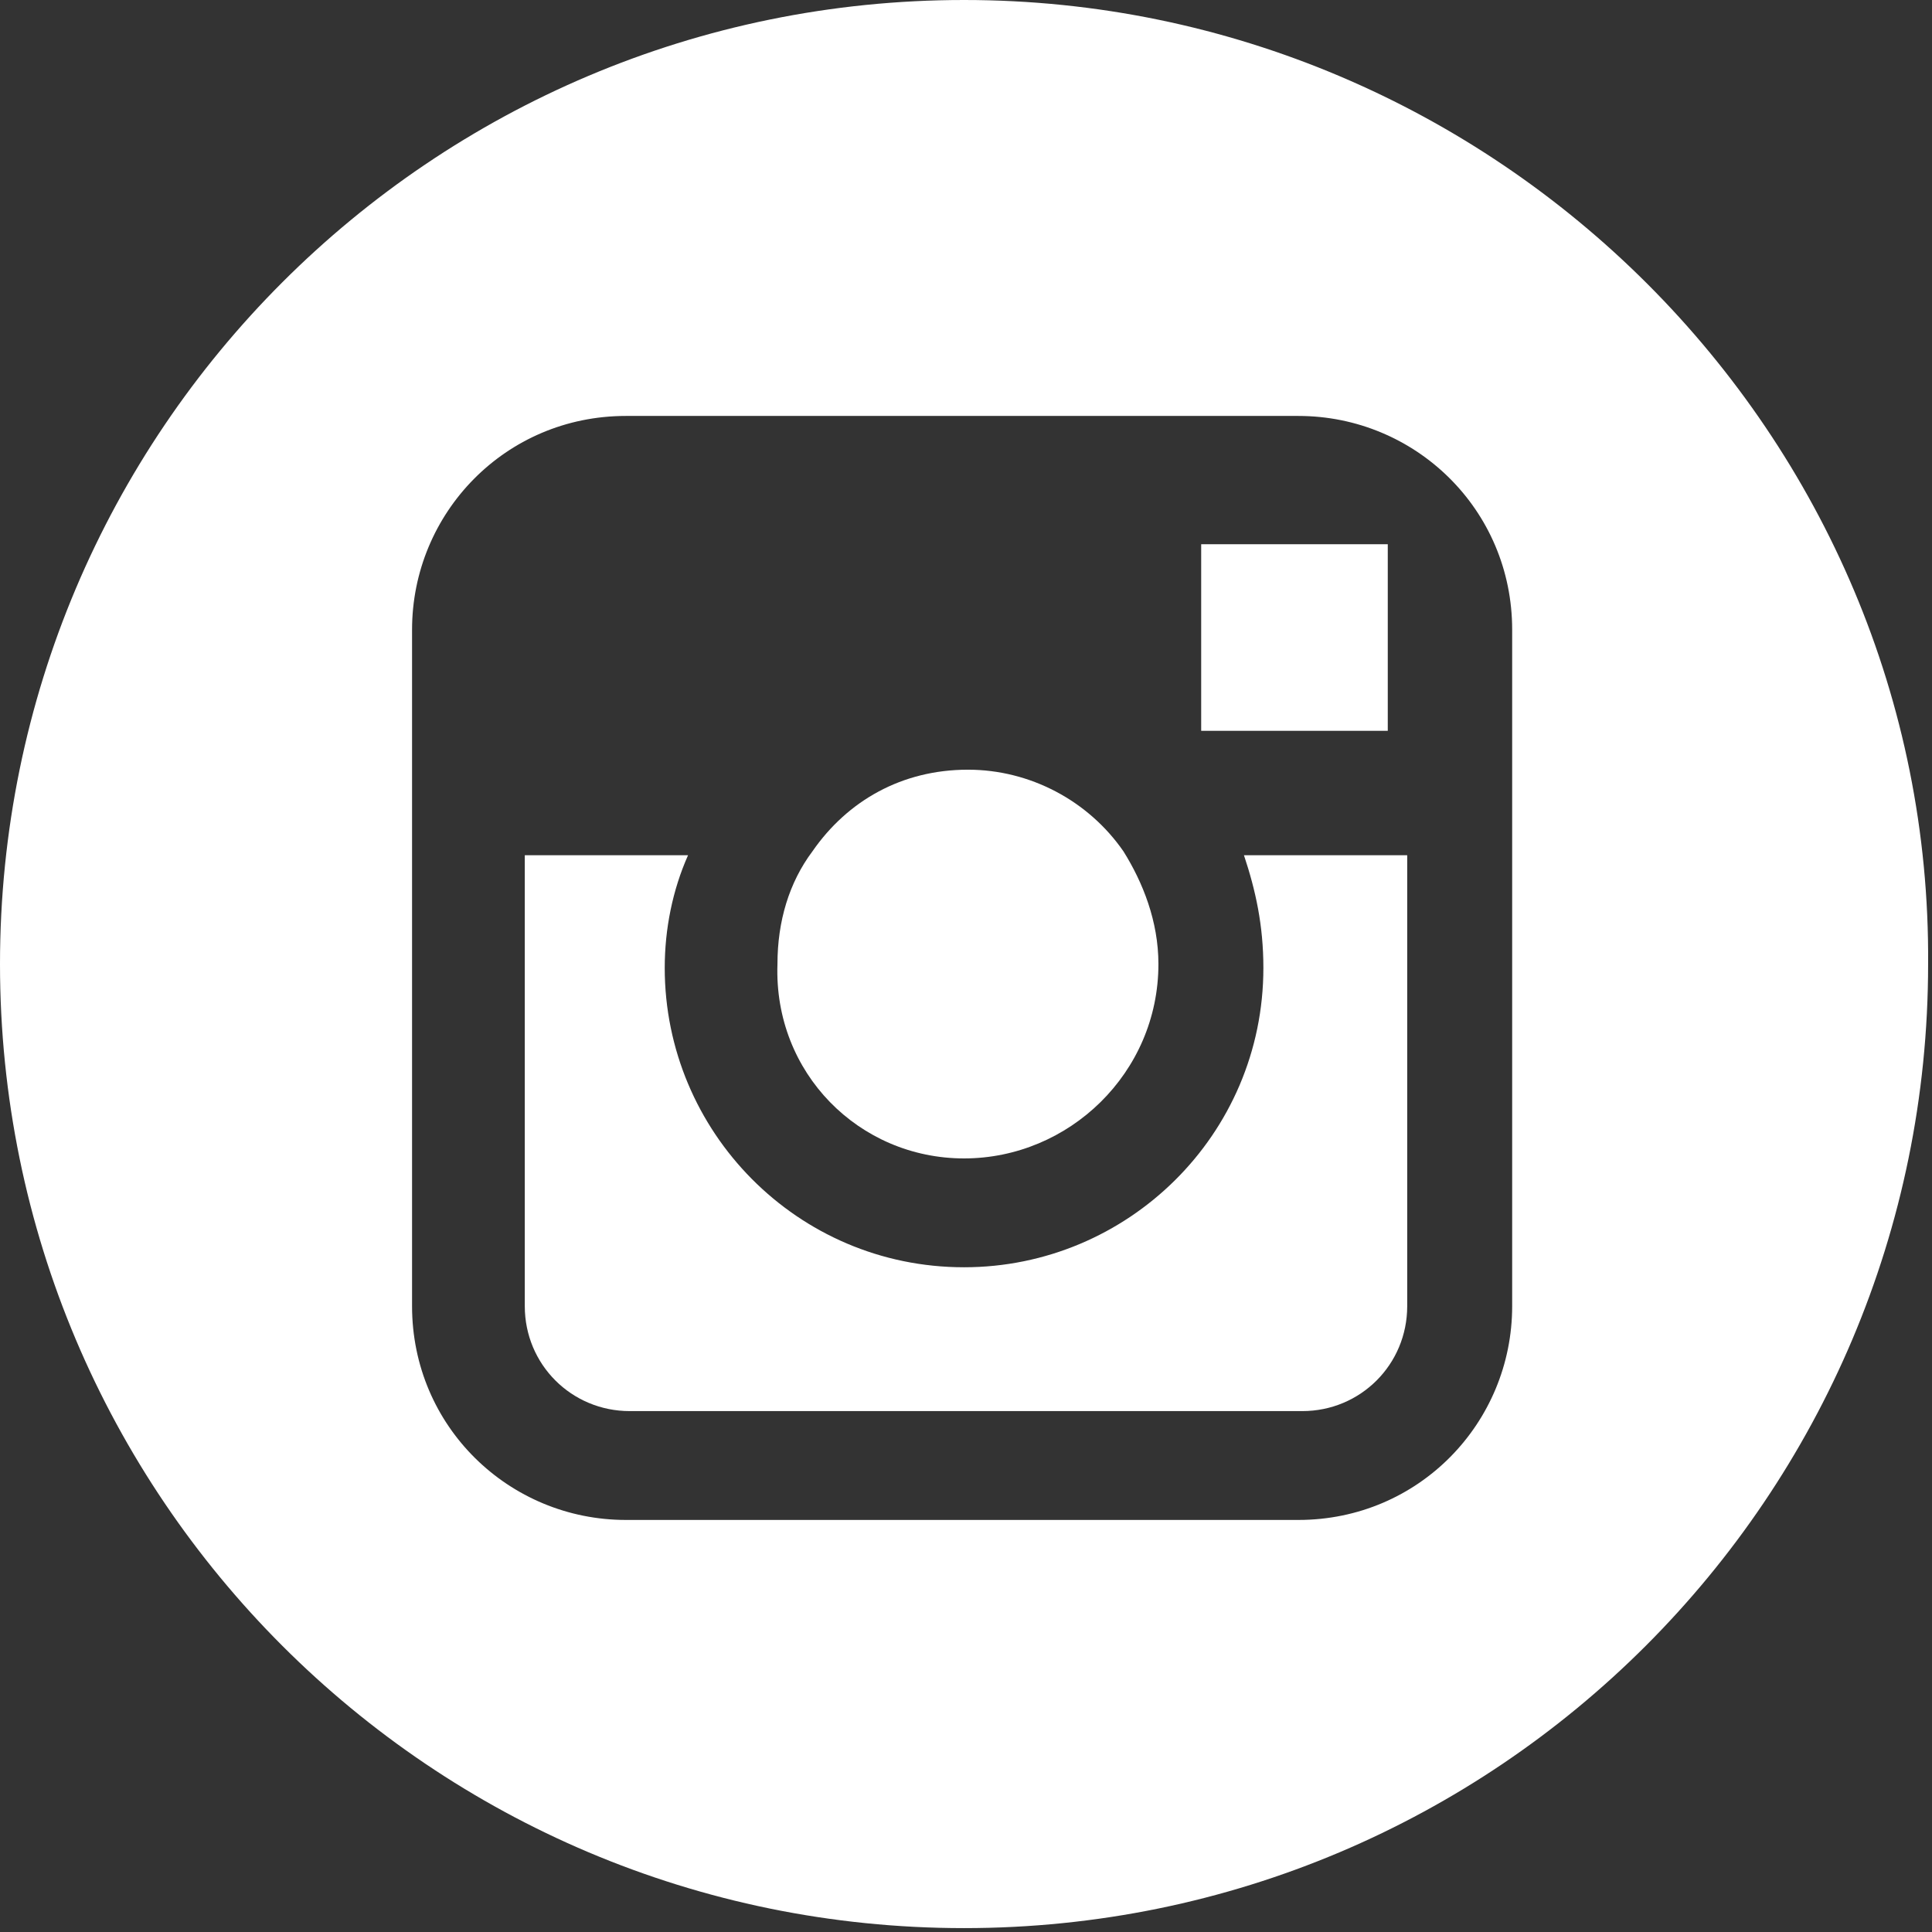 <?xml version="1.0" encoding="utf-8"?>
<!-- Generator: Adobe Illustrator 19.1.0, SVG Export Plug-In . SVG Version: 6.00 Build 0)  -->
<svg version="1.1" id="Capa_1" xmlns="http://www.w3.org/2000/svg" xmlns:xlink="http://www.w3.org/1999/xlink" x="0px" y="0px"
	 viewBox="-395 273.6 49.7 49.7" style="enable-background:new -395 273.6 49.7 49.7;" xml:space="preserve">
<rect x="-395" y="273.6" width="49.7" height="49.7" fill="#333333" stroke="none"/>
<style type="text/css">
	.st0{fill:#FFFFFF;}
</style>
<g>
	<g>
		<g>
			<path class="st0" d="M-370.2,303.4c2.7,0,5-2.2,5-5c0-1.1-0.4-2.1-0.9-2.9c-0.9-1.3-2.4-2.1-4-2.1c-1.7,0-3.1,0.8-4,2.1
				c-0.6,0.8-0.9,1.8-0.9,2.9C-375.1,301.2-372.9,303.4-370.2,303.4z"/>
			<polygon class="st0" points="-359.3,292.4 -359.3,288.2 -359.3,287.6 -359.9,287.6 -364.1,287.6 -364.1,292.4 			"/>
			<path class="st0" d="M-370.2,273.6c-13.7,0-24.8,11.1-24.8,24.8c0,13.7,11.1,24.8,24.8,24.8c13.7,0,24.8-11.1,24.8-24.8
				C-345.3,284.8-356.5,273.6-370.2,273.6z M-356.1,295.6v11.6c0,3-2.4,5.5-5.5,5.5h-17.3c-3,0-5.5-2.4-5.5-5.5v-11.6v-5.8
				c0-3,2.4-5.5,5.5-5.5h17.3c3,0,5.5,2.4,5.5,5.5V295.6z"/>
			<path class="st0" d="M-362.5,298.5c0,4.3-3.5,7.7-7.7,7.7c-4.3,0-7.7-3.5-7.7-7.7c0-1,0.2-2,0.6-2.9h-4.2v11.6
				c0,1.5,1.2,2.7,2.7,2.7h17.3c1.5,0,2.7-1.2,2.7-2.7v-11.6h-4.2C-362.7,296.5-362.5,297.4-362.5,298.5z"/>
		</g>
	</g>
</g>
</svg>
